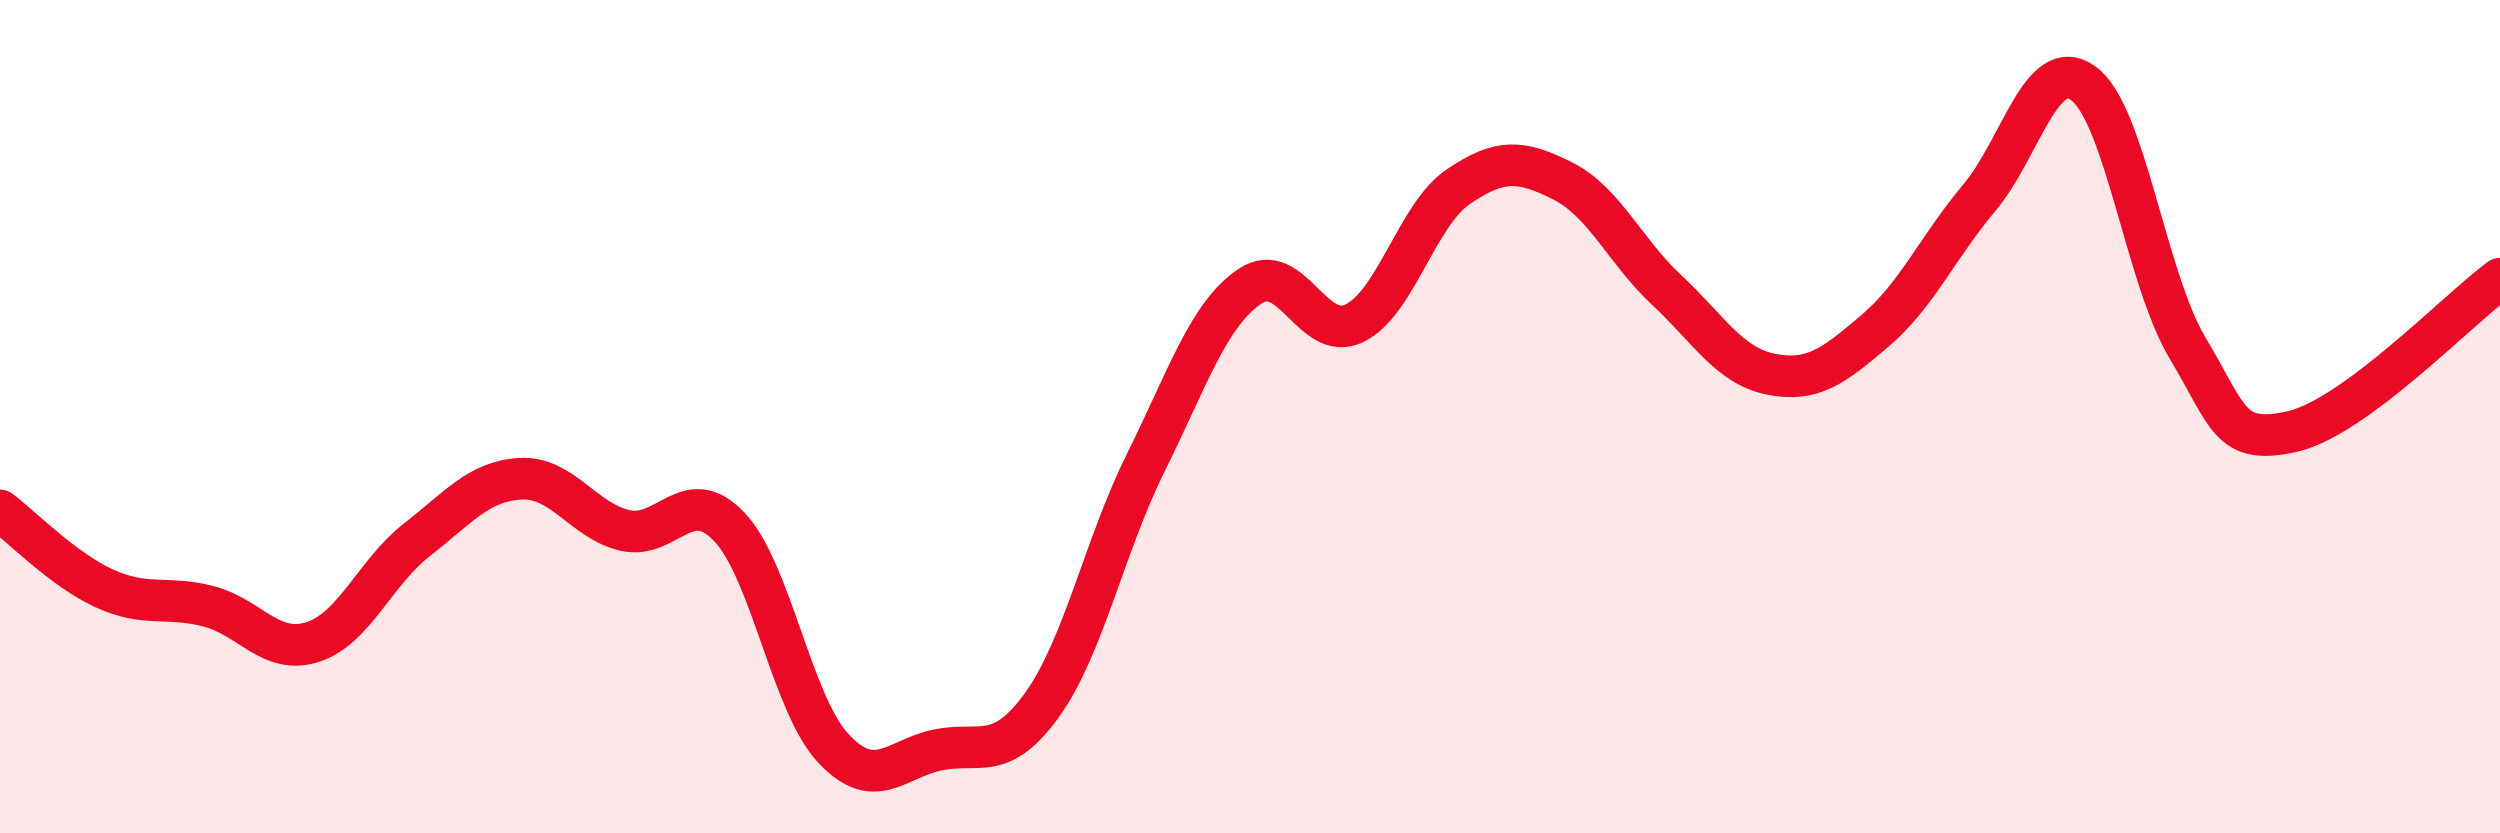 
    <svg width="60" height="20" viewBox="0 0 60 20" xmlns="http://www.w3.org/2000/svg">
      <path
        d="M 0,12.25 C 0.5,12.62 1.5,13.66 2.5,14.12 C 3.5,14.58 4,14.29 5,14.55 C 6,14.81 6.5,15.73 7.5,15.41 C 8.5,15.09 9,13.74 10,12.96 C 11,12.18 11.5,11.54 12.5,11.49 C 13.5,11.44 14,12.5 15,12.73 C 16,12.96 16.5,11.59 17.5,12.64 C 18.5,13.69 19,16.89 20,17.96 C 21,19.03 21.5,18.21 22.5,18 C 23.5,17.79 24,18.31 25,16.93 C 26,15.55 26.5,13.11 27.5,11.1 C 28.5,9.09 29,7.54 30,6.87 C 31,6.2 31.5,8.24 32.5,7.76 C 33.5,7.28 34,5.16 35,4.48 C 36,3.8 36.5,3.84 37.5,4.34 C 38.5,4.84 39,6.03 40,6.96 C 41,7.89 41.5,8.78 42.5,8.98 C 43.5,9.18 44,8.79 45,7.94 C 46,7.09 46.5,5.94 47.5,4.75 C 48.5,3.56 49,1.28 50,2 C 51,2.72 51.5,6.68 52.5,8.35 C 53.5,10.02 53.5,10.69 55,10.36 C 56.5,10.03 59,7.42 60,6.69L60 20L0 20Z"
        fill="#EB0A25"
        opacity="0.1"
        stroke-linecap="round"
        stroke-linejoin="round"
      />
      <path
        d="M 0,12.25 C 0.5,12.62 1.5,13.66 2.5,14.12 C 3.5,14.58 4,14.29 5,14.55 C 6,14.81 6.5,15.73 7.5,15.41 C 8.5,15.09 9,13.74 10,12.96 C 11,12.18 11.5,11.54 12.5,11.49 C 13.5,11.44 14,12.5 15,12.73 C 16,12.96 16.5,11.59 17.5,12.64 C 18.5,13.69 19,16.89 20,17.96 C 21,19.03 21.5,18.21 22.5,18 C 23.5,17.79 24,18.31 25,16.93 C 26,15.55 26.5,13.11 27.5,11.1 C 28.5,9.09 29,7.54 30,6.87 C 31,6.2 31.5,8.24 32.5,7.76 C 33.5,7.28 34,5.16 35,4.48 C 36,3.8 36.5,3.84 37.5,4.34 C 38.5,4.84 39,6.03 40,6.96 C 41,7.89 41.5,8.78 42.5,8.98 C 43.5,9.18 44,8.79 45,7.94 C 46,7.09 46.5,5.94 47.5,4.75 C 48.5,3.56 49,1.28 50,2 C 51,2.72 51.5,6.68 52.5,8.35 C 53.5,10.02 53.5,10.69 55,10.36 C 56.5,10.03 59,7.42 60,6.69"
        stroke="#EB0A25"
        stroke-width="1"
        fill="none"
        stroke-linecap="round"
        stroke-linejoin="round"
      />
    </svg>
  